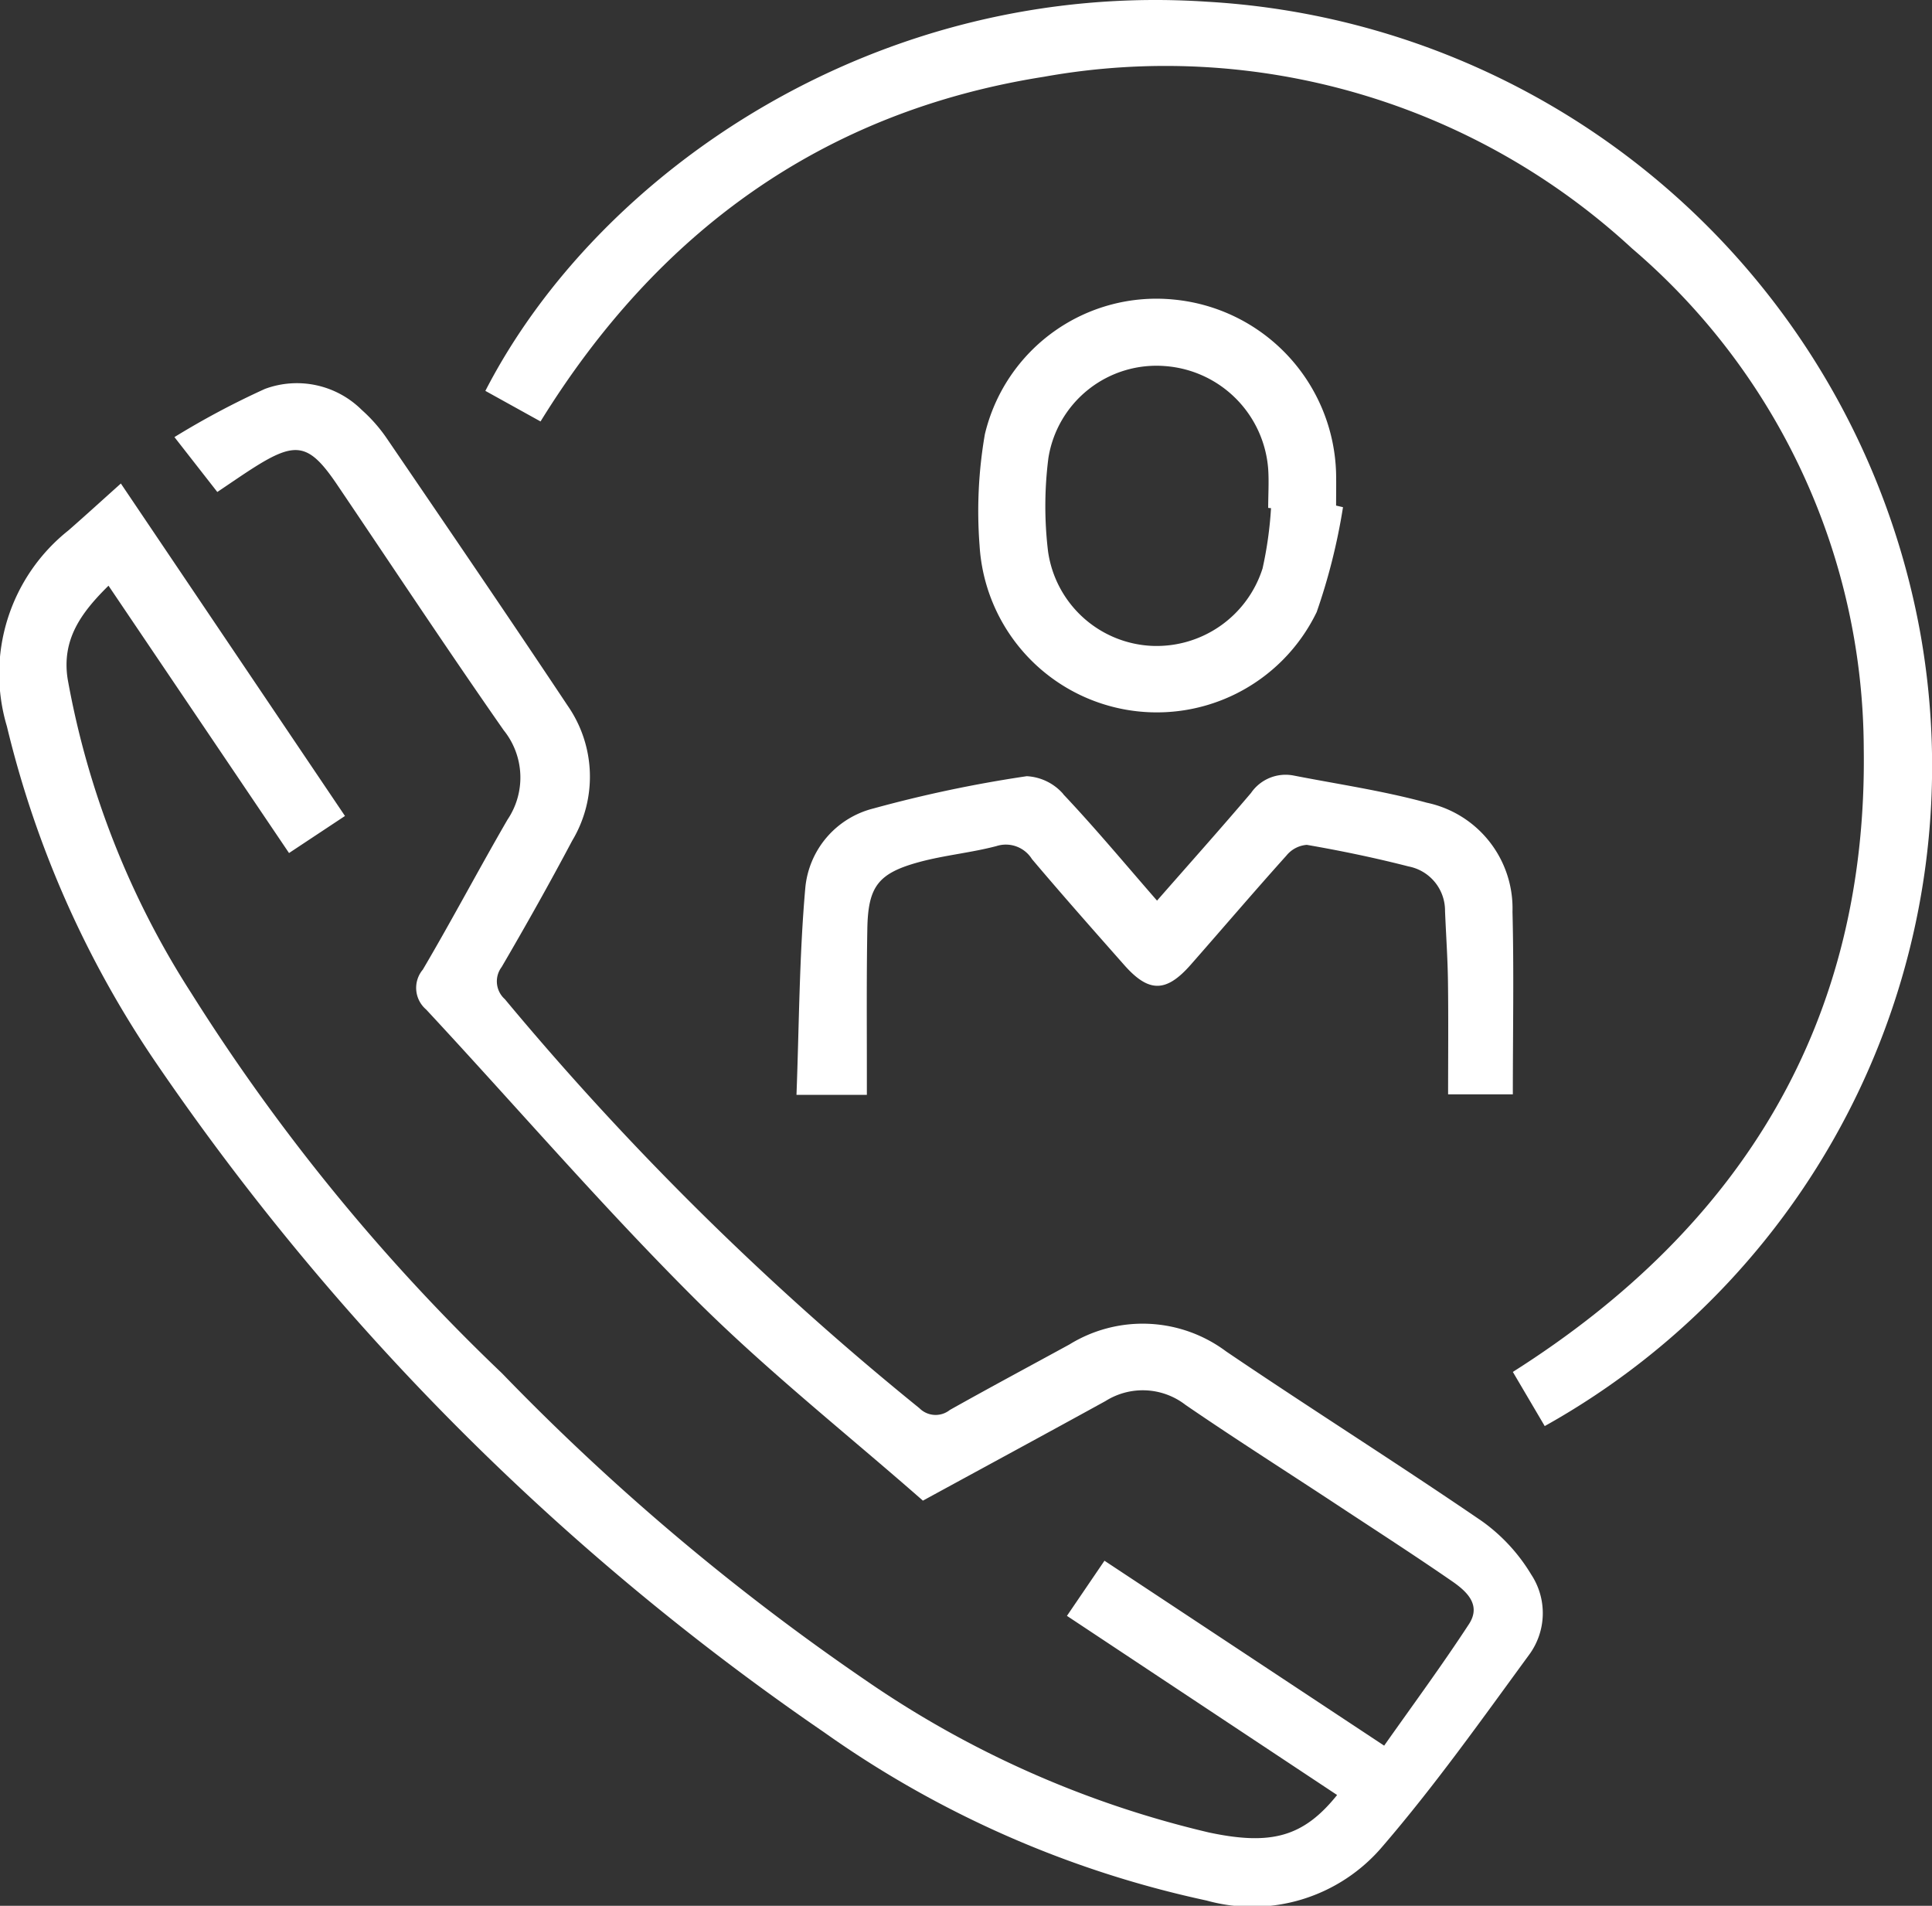 <svg xmlns="http://www.w3.org/2000/svg" xmlns:xlink="http://www.w3.org/1999/xlink" width="73" height="72" viewBox="0 0 73 72"><rect x="0" y="0" width="73" height="72" fill="#333333" stroke="none"/><defs><clipPath id="a"><rect width="73" height="72" fill="none"/></clipPath></defs><g clip-path="url(#a)"><path d="M4.569,18.27l8.466,12.557-2.114,1.4L4.1,22.127c-1.034,1.02-1.776,2.03-1.543,3.529a32.513,32.513,0,0,0,4.662,11.85A74.982,74.982,0,0,0,18.97,51.884,88.8,88.8,0,0,0,32.738,63.5a38.217,38.217,0,0,0,12.943,5.73c2.355.5,3.571.166,4.841-1.416L40.314,61.046l1.418-2.083L52.3,65.949c1.1-1.559,2.193-3.044,3.2-4.585.489-.744-.1-1.26-.662-1.645-1.364-.941-2.757-1.841-4.142-2.752-1.968-1.3-3.958-2.559-5.9-3.89a2.64,2.64,0,0,0-3.024-.147c-2.242,1.234-4.494,2.451-6.9,3.763-2.88-2.528-5.924-4.934-8.646-7.655-3.507-3.5-6.747-7.269-10.125-10.9a1.073,1.073,0,0,1-.124-1.508c1.1-1.869,2.112-3.789,3.2-5.666a2.846,2.846,0,0,0-.145-3.376c-2.139-3.063-4.2-6.179-6.291-9.273-1.055-1.559-1.545-1.663-3.136-.658-.44.279-.867.577-1.394.93l-1.62-2.074a31.04,31.04,0,0,1,3.419-1.82,3.477,3.477,0,0,1,3.659.794,5.873,5.873,0,0,1,.969,1.109c2.284,3.35,4.572,6.7,6.817,10.073a4.7,4.7,0,0,1,.164,5.094c-.853,1.609-1.747,3.2-2.665,4.771a.9.9,0,0,0,.121,1.213A112.25,112.25,0,0,0,34.739,53.2a.863.863,0,0,0,1.151.067c1.5-.842,3.011-1.651,4.518-2.474a5.269,5.269,0,0,1,5.92.262c3.2,2.169,6.48,4.233,9.672,6.417a6.737,6.737,0,0,1,1.853,2.007,2.652,2.652,0,0,1-.078,3.04c-1.793,2.45-3.556,4.936-5.536,7.236A6.448,6.448,0,0,1,45.587,71.8a39.214,39.214,0,0,1-14.454-6.359A96.814,96.814,0,0,1,5.876,40.124,38.5,38.5,0,0,1,.26,27.438a6.92,6.92,0,0,1,2.326-7.4c.633-.553,1.253-1.12,1.983-1.773M72.555,23.9A29.081,29.081,0,0,0,45.639.067c-12.476-.843-23.029,6.4-27.3,14.7l2.085,1.155c4.408-7.135,10.63-11.7,19.023-13.022A25.982,25.982,0,0,1,61.67,9.39a24.95,24.95,0,0,1,8.751,18.879c.148,10.281-4.562,18.054-13.259,23.561l1.205,2.046A28.551,28.551,0,0,0,72.555,23.9M40.177,30a1.966,1.966,0,0,0-1.382-.676A48.75,48.75,0,0,0,33,30.544a3.418,3.418,0,0,0-2.573,3.013c-.227,2.572-.232,5.163-.332,7.805h2.659c0-.343,0-.625,0-.907,0-1.789-.014-3.578.018-5.367.029-1.6.408-2.1,1.973-2.524.954-.257,1.952-.348,2.907-.6a1.161,1.161,0,0,1,1.34.492c1.142,1.351,2.315,2.676,3.485,4,.928,1.052,1.584,1.049,2.514-.009,1.206-1.372,2.392-2.762,3.614-4.122a1.1,1.1,0,0,1,.773-.407c1.29.223,2.575.49,3.842.815A1.7,1.7,0,0,1,54.6,34.417c.036.892.1,1.784.111,2.676.019,1.406.005,2.812.005,4.25h2.446c0-2.354.044-4.628-.013-6.9a4.079,4.079,0,0,0-3.237-4.117c-1.651-.451-3.358-.7-5.043-1.029a1.586,1.586,0,0,0-1.6.661c-1.144,1.345-2.321,2.663-3.551,4.067-1.205-1.382-2.334-2.74-3.545-4.022M50.484,19.1c0-.4.008-.807,0-1.21a6.778,6.778,0,0,0-6.123-6.572,6.662,6.662,0,0,0-7.148,5.087,17,17,0,0,0-.2,4.208,6.709,6.709,0,0,0,12.738,2.509,22.929,22.929,0,0,0,.994-3.961l-.258-.06M47.7,21.492A4.2,4.2,0,0,1,43.51,24.4,4.156,4.156,0,0,1,39.6,20.83a14.317,14.317,0,0,1,.013-3.524,4.133,4.133,0,0,1,4.417-3.475,4.218,4.218,0,0,1,3.888,3.888c.033.487,0,.979,0,1.469l.107.01a14.41,14.41,0,0,1-.323,2.293" fill="#fff"/></g></svg>